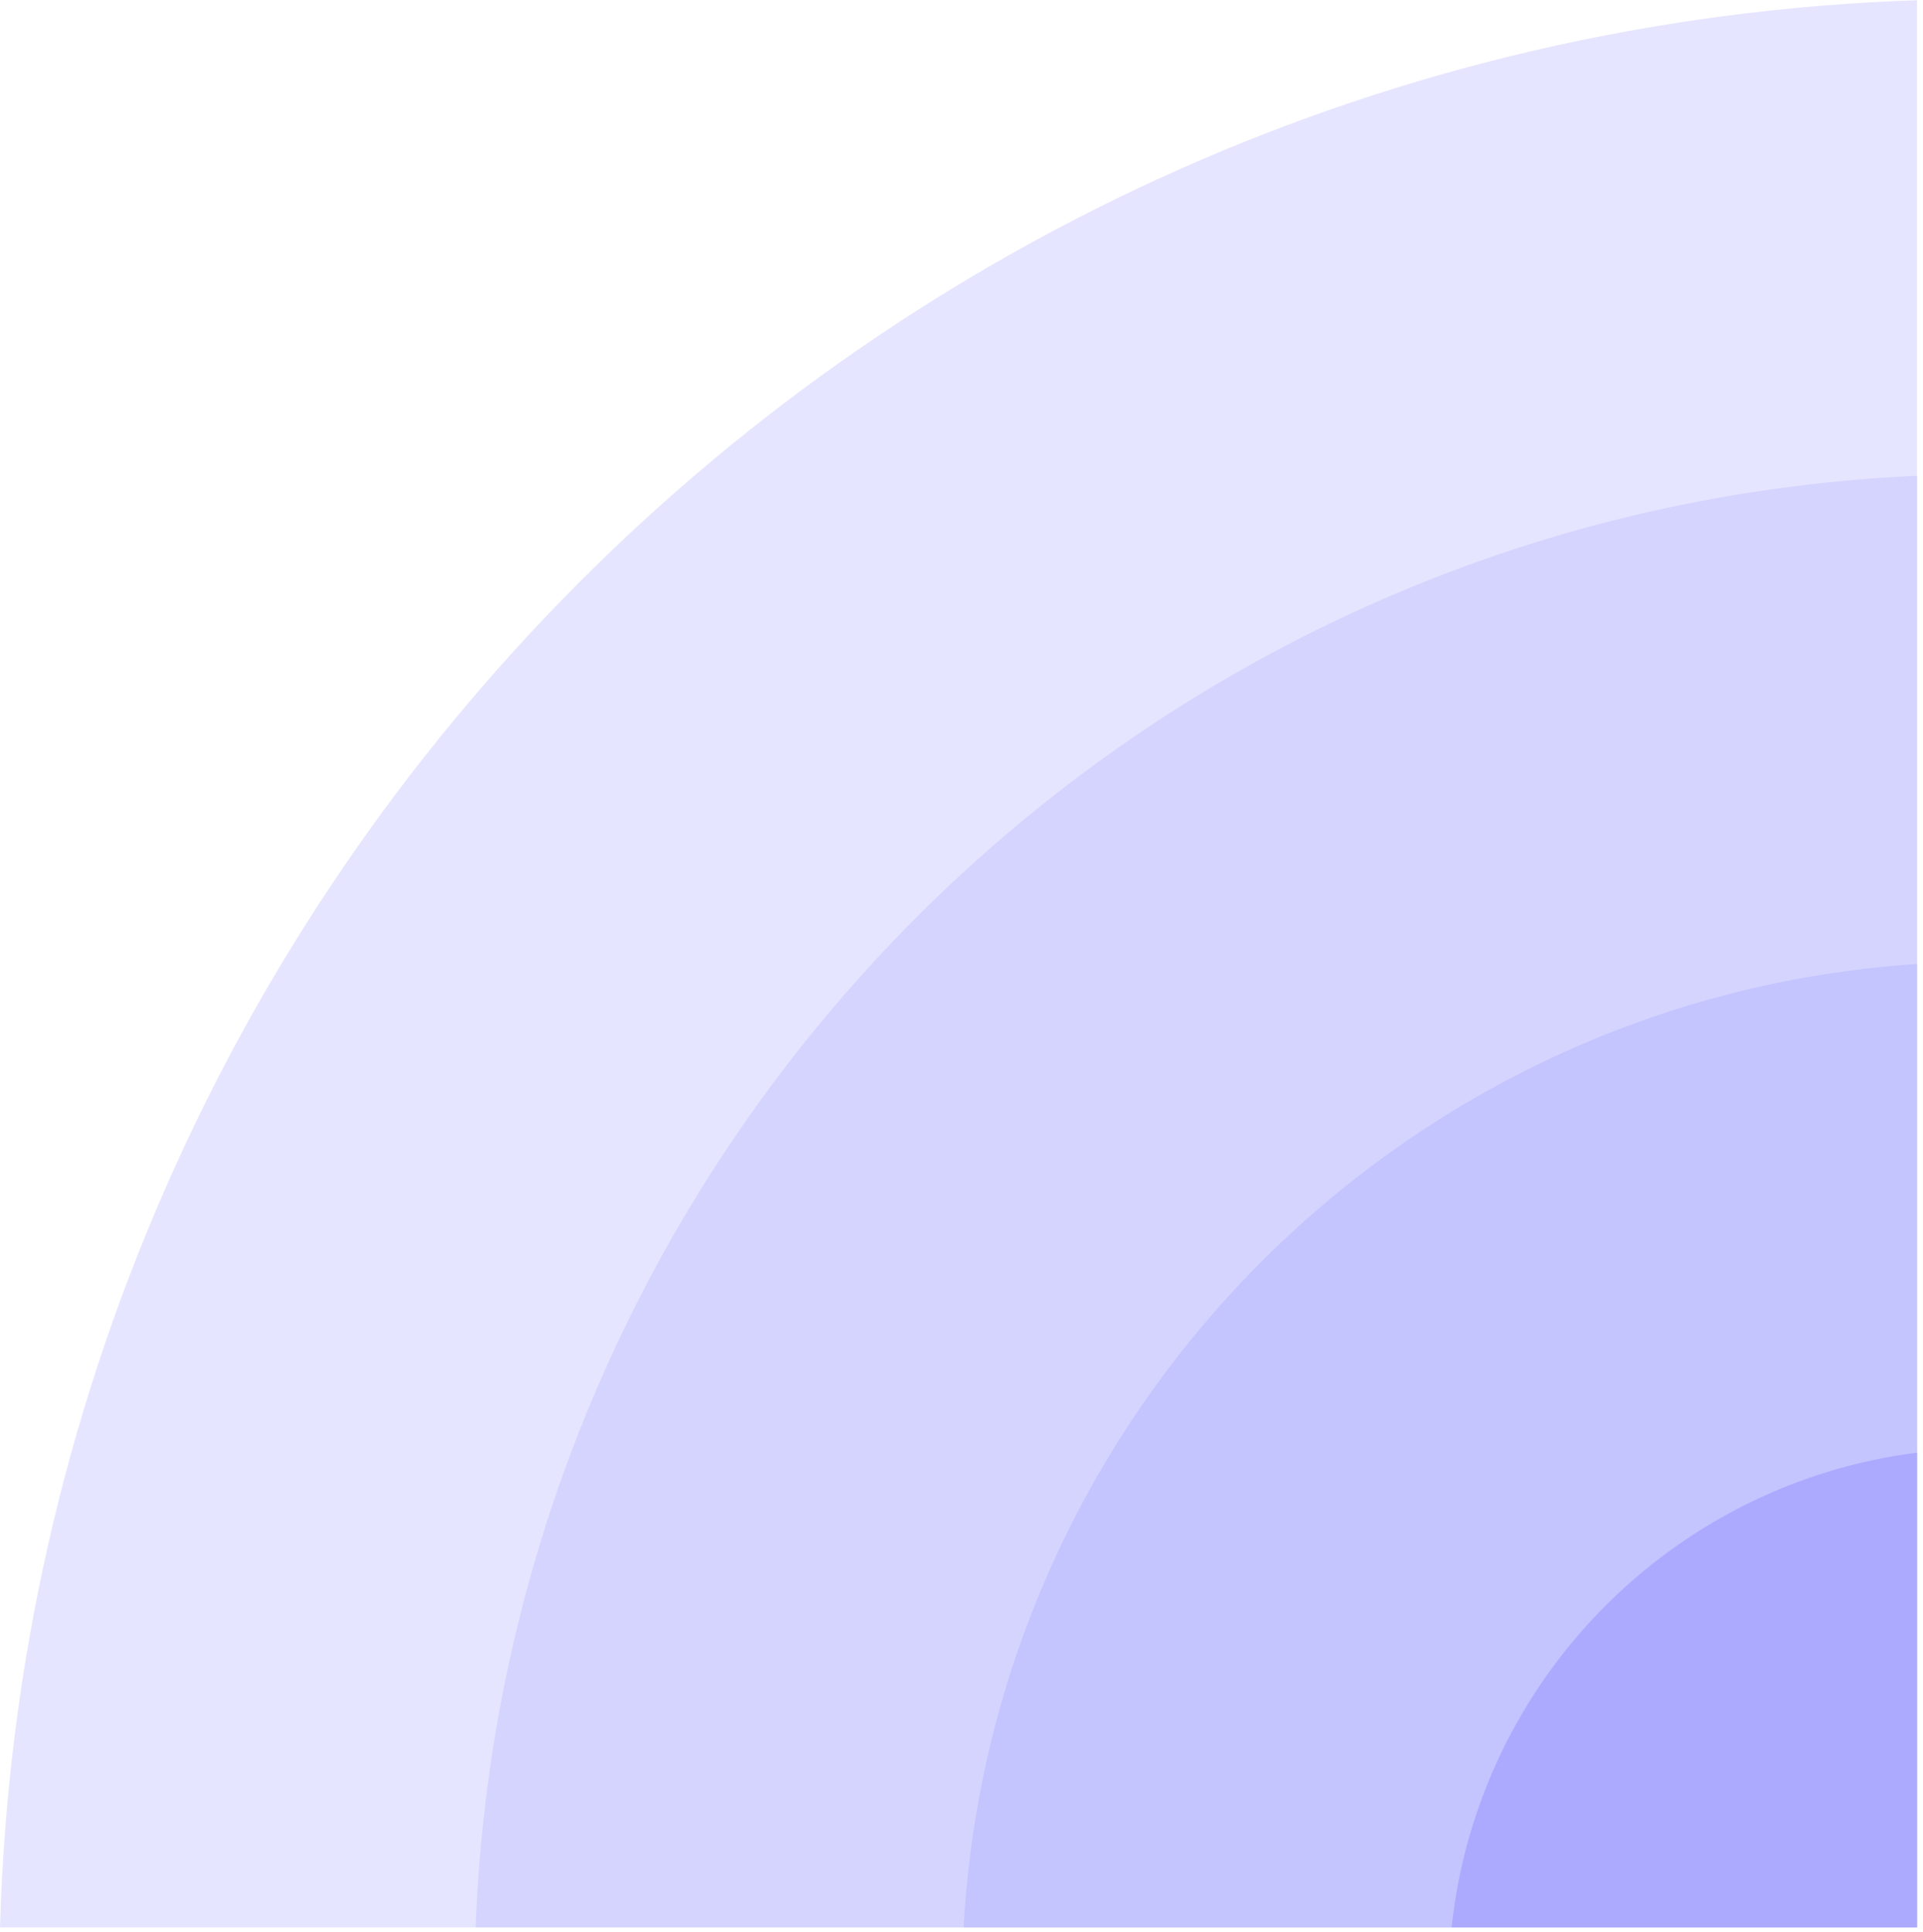 <svg width="204" height="205" viewBox="0 0 204 205" fill="none" xmlns="http://www.w3.org/2000/svg">
<path d="M203.367 204.495V0.023C92.374 3.769 3.152 93.352 0 204.495H203.367Z" fill="#E6E5FF"/>
<path d="M203.367 204.495V50.482C120.228 54.176 53.569 121.205 50.459 204.495H203.367Z" fill="#D5D4FF"/>
<path d="M203.367 204.495V102.278C148.8 105.868 105.249 149.775 102.225 204.495H203.367Z" fill="#C4C4FF"/>
<path d="M203.367 204.495V154.12C177.329 157.424 156.778 178.298 153.994 204.495H203.367Z" fill="#ABAAFF"/>
</svg>
